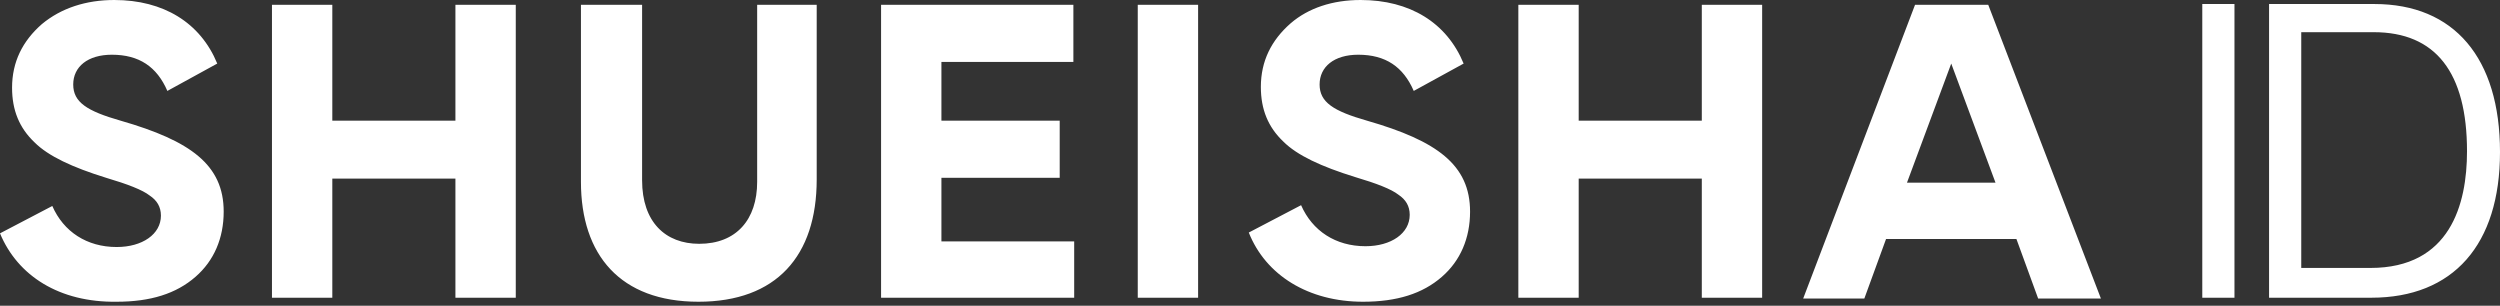 <?xml version="1.0" encoding="utf-8"?>
<!-- Generator: Adobe Illustrator 25.3.1, SVG Export Plug-In . SVG Version: 6.00 Build 0)  -->
<svg version="1.1" id="レイヤー_1" xmlns="http://www.w3.org/2000/svg" xmlns:xlink="http://www.w3.org/1999/xlink" x="0px"
	 y="0px" viewBox="0 0 310.7 38" style="enable-background:new 0 0 310.7 38;" xml:space="preserve">
<rect x="0" y="0" width="310.7" height="38" fill="#333333" stroke="none"/>
<style type="text/css">
	.st0{fill-rule:evenodd;clip-rule:evenodd;fill:#FFFFFF;}
</style>
<g id="Page-1_1_">
	<g id="logo">
		<path id="Combined-Shape_1_" class="st0" d="M14.2,0C20.3,0,24.9,2.8,27,7.9l-6.2,3.4c-1.3-3-3.5-4.5-6.9-4.5
			c-3,0-4.8,1.5-4.8,3.7c0,2.2,1.7,3.3,5.9,4.5c8.7,2.5,12.8,5.5,12.8,11.3c0,3.3-1.2,6.1-3.5,8.1c-2.4,2.1-5.6,3.1-9.8,3.1
			C7.4,37.6,2.2,34.3,0,29l6.5-3.4c1.4,3.2,4.3,5.1,8,5.1c3.2,0,5.5-1.6,5.5-3.9c0-1.1-0.5-1.9-1.4-2.5c-0.9-0.7-2.7-1.4-5.4-2.2
			c-4.2-1.3-7.2-2.7-8.9-4.4c-1.9-1.8-2.8-4-2.8-6.8c0-3.2,1.3-5.8,3.7-7.9C7.6,1,10.7,0,14.2,0z M169.1,0c6.1,0,10.7,2.8,12.8,7.9
			l-6.2,3.4c-1.3-3-3.5-4.5-6.9-4.5c-3,0-4.8,1.5-4.8,3.7c0,2.2,1.7,3.3,5.9,4.5c8.7,2.5,12.8,5.5,12.8,11.3c0,3.3-1.2,6.1-3.5,8.1
			c-2.4,2.1-5.6,3.1-9.8,3.1c-6.8,0-12.1-3.3-14.2-8.6l6.5-3.4c1.4,3.2,4.3,5.1,8,5.1c3.2,0,5.5-1.6,5.5-3.9c0-1.1-0.5-1.9-1.4-2.5
			c-0.9-0.7-2.7-1.4-5.4-2.2c-4.2-1.3-7.2-2.7-8.9-4.4c-1.9-1.8-2.8-4-2.8-6.8c0-3.2,1.3-5.8,3.7-7.9C162.6,1,165.6,0,169.1,0z
			 M79.8,0.6l0,21.8c0,5.2,2.9,7.9,7.1,7.9c4.6,0,7.2-3,7.2-7.7v-22h7.4v21.7c0,9.5-5,15.2-14.7,15.2c-9.7,0-14.6-5.8-14.6-14.9v-22
			H79.8z M247.1,0.6l14,36.5h-7.8l-2.7-7.4h-16.2l-2.7,7.4h-7.6l13.9-36.5H247.1z M196.2,0.6v14.4h15.3V0.6h7.5V37h-7.5V22.2h-15.3
			V37h-7.5V0.6H196.2z M148.9,0.6V37h-7.5V0.6H148.9z M133.4,0.6v7.1H117V15h14.7v7.1H117V30h16.5v7h-24V0.6H133.4z M41.3,0.6v14.4
			h15.3V0.6h7.5V37h-7.5V22.2H41.3V37h-7.5V0.6H41.3z M277.7,0.5v36.5h-4V0.5H277.7z M295.1,0.5c9.9,0,15.6,6.7,15.6,18.4
			c0,11.5-5.8,18.1-16,18.1h-12.7V0.5H295.1z M295,4h-9v29.3h8.6c9.9,0,12-7.9,12-14.5C306.6,9,302.7,4,295,4z M242.5,7.9L237,22.7
			h11L242.5,7.9z"/>
	</g>
</g>
</svg>
